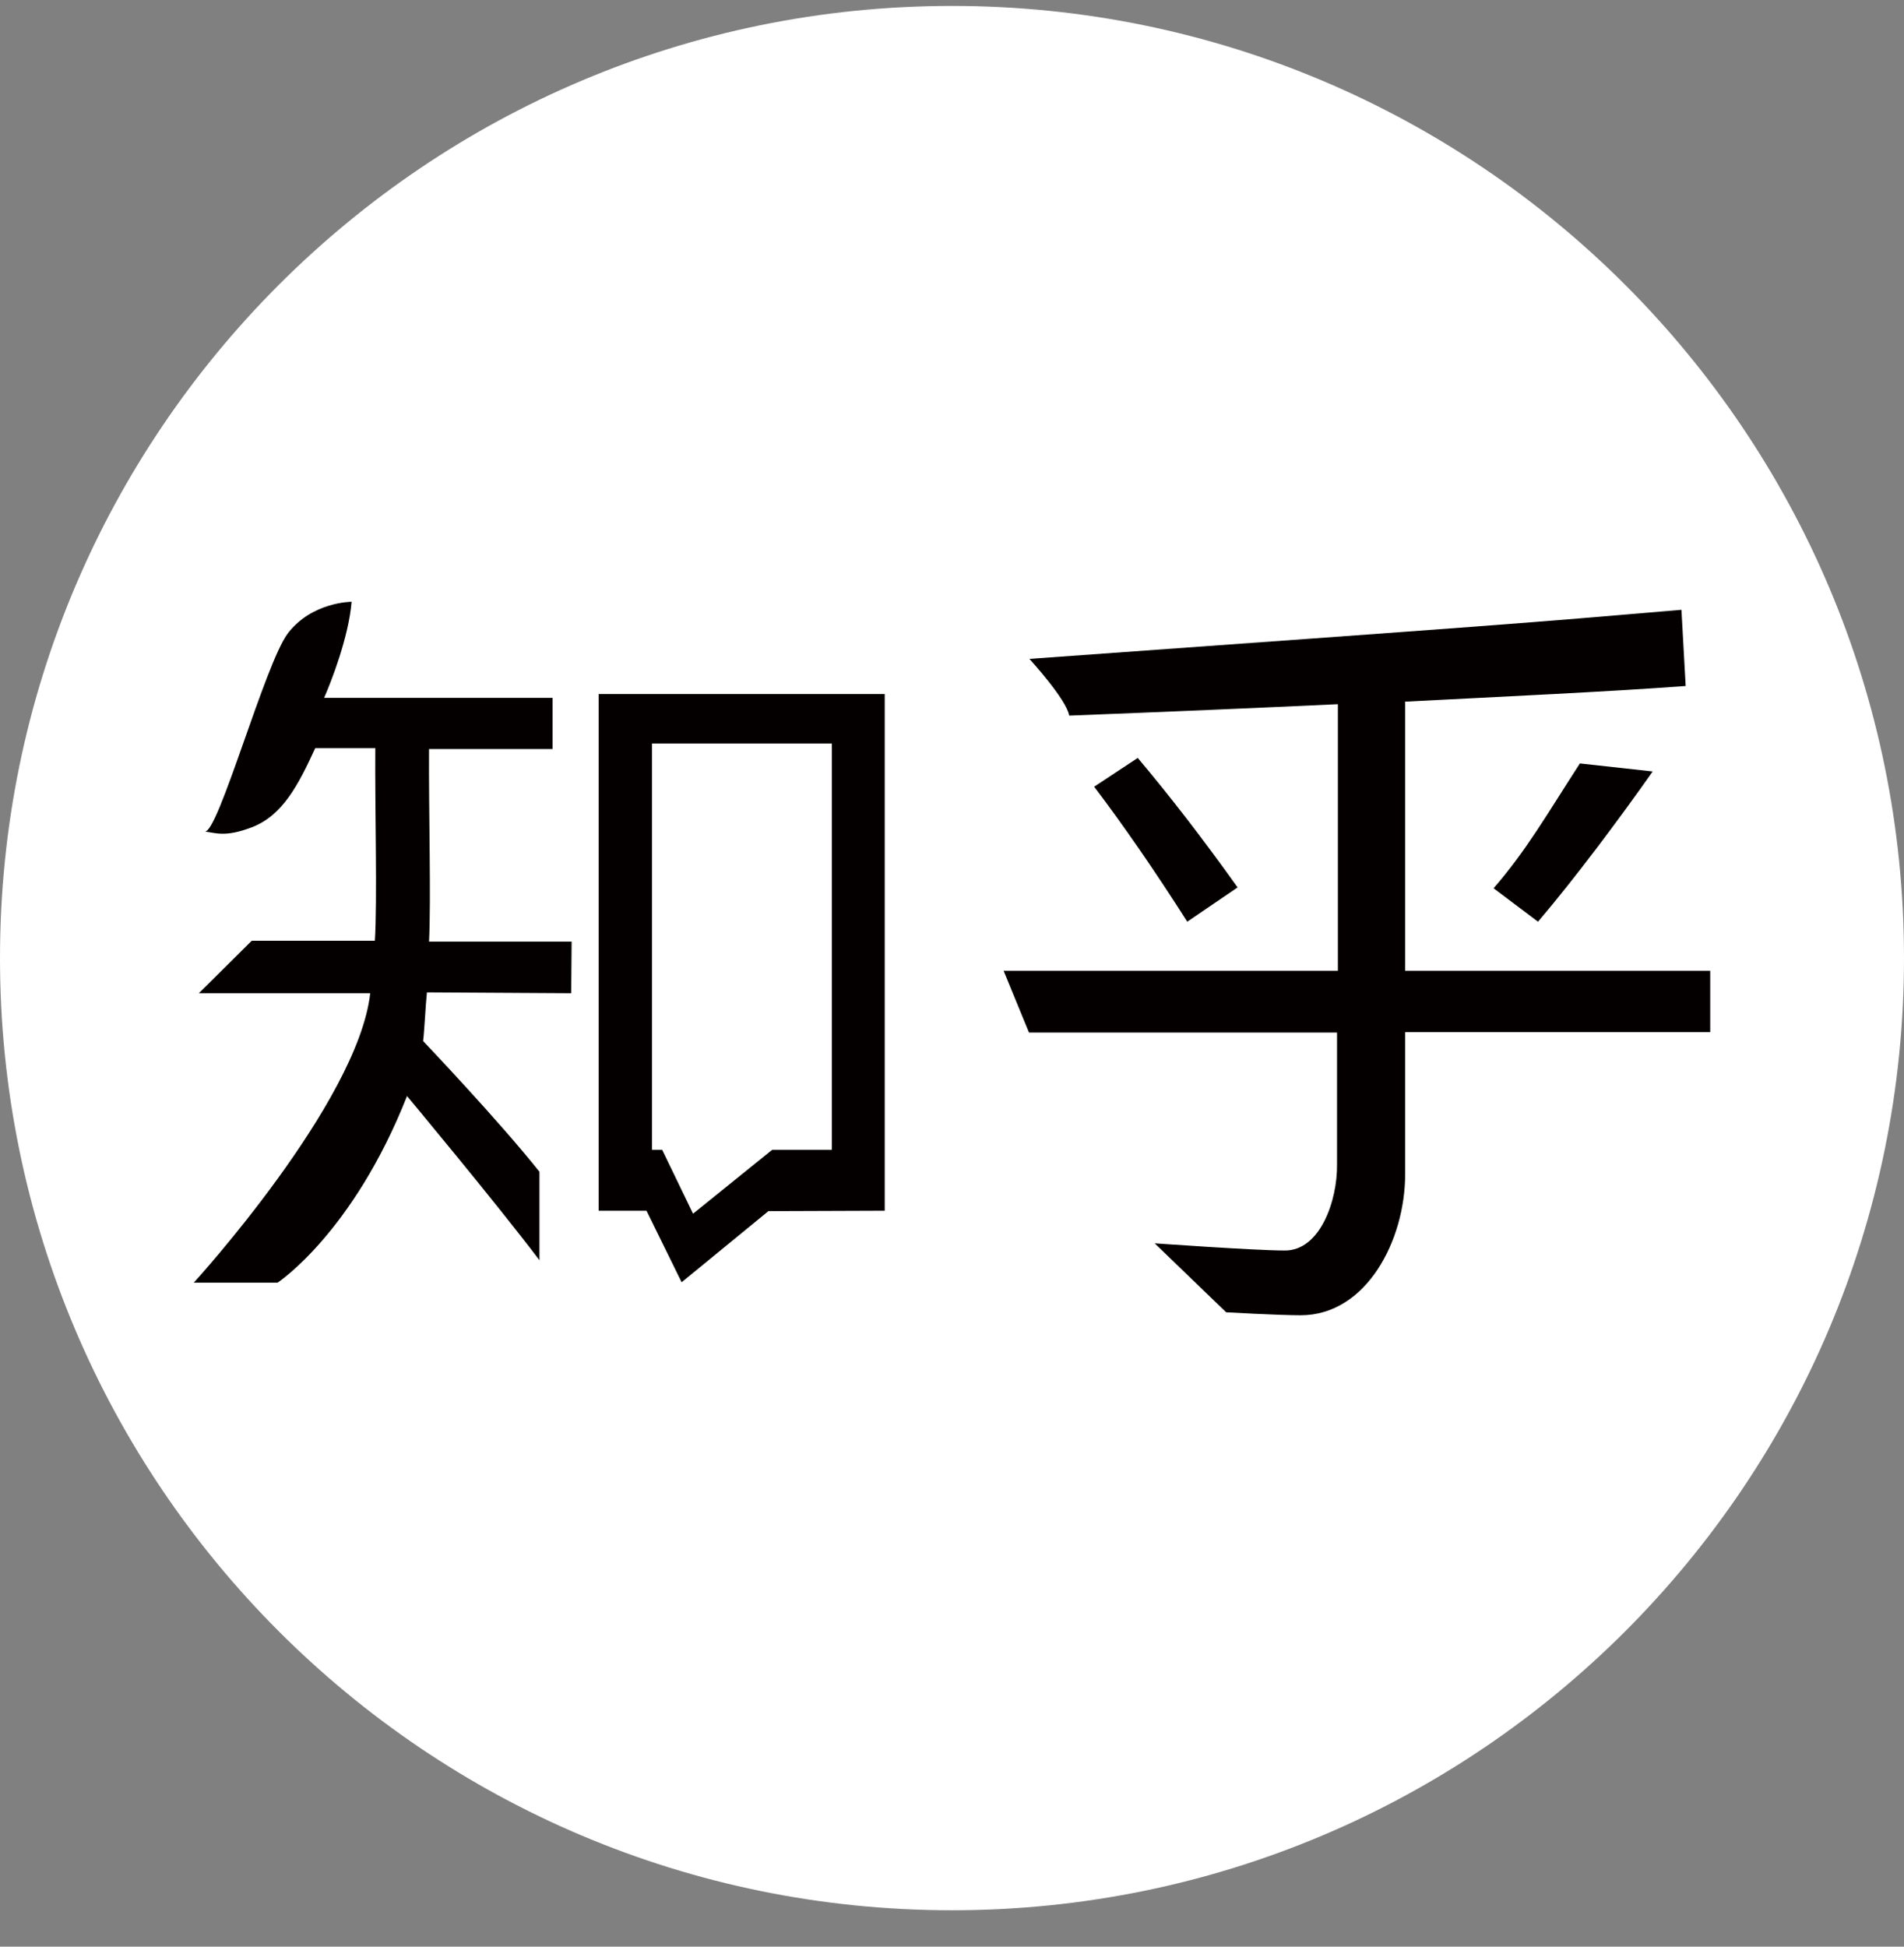 <svg width="45" height="46" viewBox="0 0 45 46" fill="none" xmlns="http://www.w3.org/2000/svg">
<rect x="0" y="0" width="45" height="46" fill="#808080" stroke="none"/>
<path d="M22.5 45.14C34.926 45.14 45 35.066 45 22.64C45 10.214 34.926 0.14 22.5 0.14C10.074 0.14 0 10.214 0 22.64C0 35.066 10.074 45.14 22.5 45.14Z" fill="white"/>
<path d="M5.95 22.23H8.86C8.92 21.26 8.86 19.16 8.87 17.68H7.45C7.05 18.55 6.68 19.27 5.95 19.55C5.32 19.79 5.1 19.68 4.84 19.65C5.16 19.69 6.26 15.69 6.8 14.97C7.37 14.22 8.31 14.22 8.31 14.22C8.24 15.06 7.82 16.13 7.66 16.49H13.06V17.7H10.14C10.13 19.16 10.19 21.25 10.14 22.25H13.51L13.5 23.47L10.09 23.45C10.06 23.73 10.03 24.36 10 24.6C10 24.6 11.79 26.48 12.75 27.69V29.78C11.73 28.43 9.62 25.9 9.62 25.9C8.34 29.14 6.56 30.31 6.56 30.31H4.58C4.58 30.31 8.46 26.06 8.75 23.47H4.7L5.95 22.23ZM14.15 16.4H20.91V28.61L18.16 28.62L16.11 30.3L15.28 28.61H14.15V16.4ZM19.66 17.57H15.41V27.17H15.65L16.38 28.68L18.25 27.17H19.66V17.57Z" fill="#040000"/>
<path d="M23.72 22.94H31.62V16.64C29.7 16.73 27.58 16.82 25.27 16.91C25.21 16.53 24.33 15.57 24.33 15.57C35.87 14.74 35.87 14.74 39.74 14.41L39.84 16.21C38.13 16.34 35.53 16.46 33.21 16.58V22.94H40.42V24.39H33.21V27.75C33.21 29.3 32.3 31.08 30.74 31.08C30.22 31.08 28.98 31.01 28.98 31.01L27.29 29.38C27.29 29.38 29.67 29.55 30.36 29.55C31.2 29.56 31.61 28.37 31.6 27.52V24.4H24.32L23.72 22.94ZM25.86 18.59L26.89 17.91C27.64 18.8 28.43 19.82 29.25 20.97L28.06 21.78C27.29 20.57 26.55 19.5 25.86 18.59ZM35.3 20.99C36.08 20.09 36.55 19.26 37.34 18.04L39.06 18.23C38.28 19.34 37.22 20.76 36.35 21.78L35.3 20.99Z" fill="#040000"/>
</svg>
